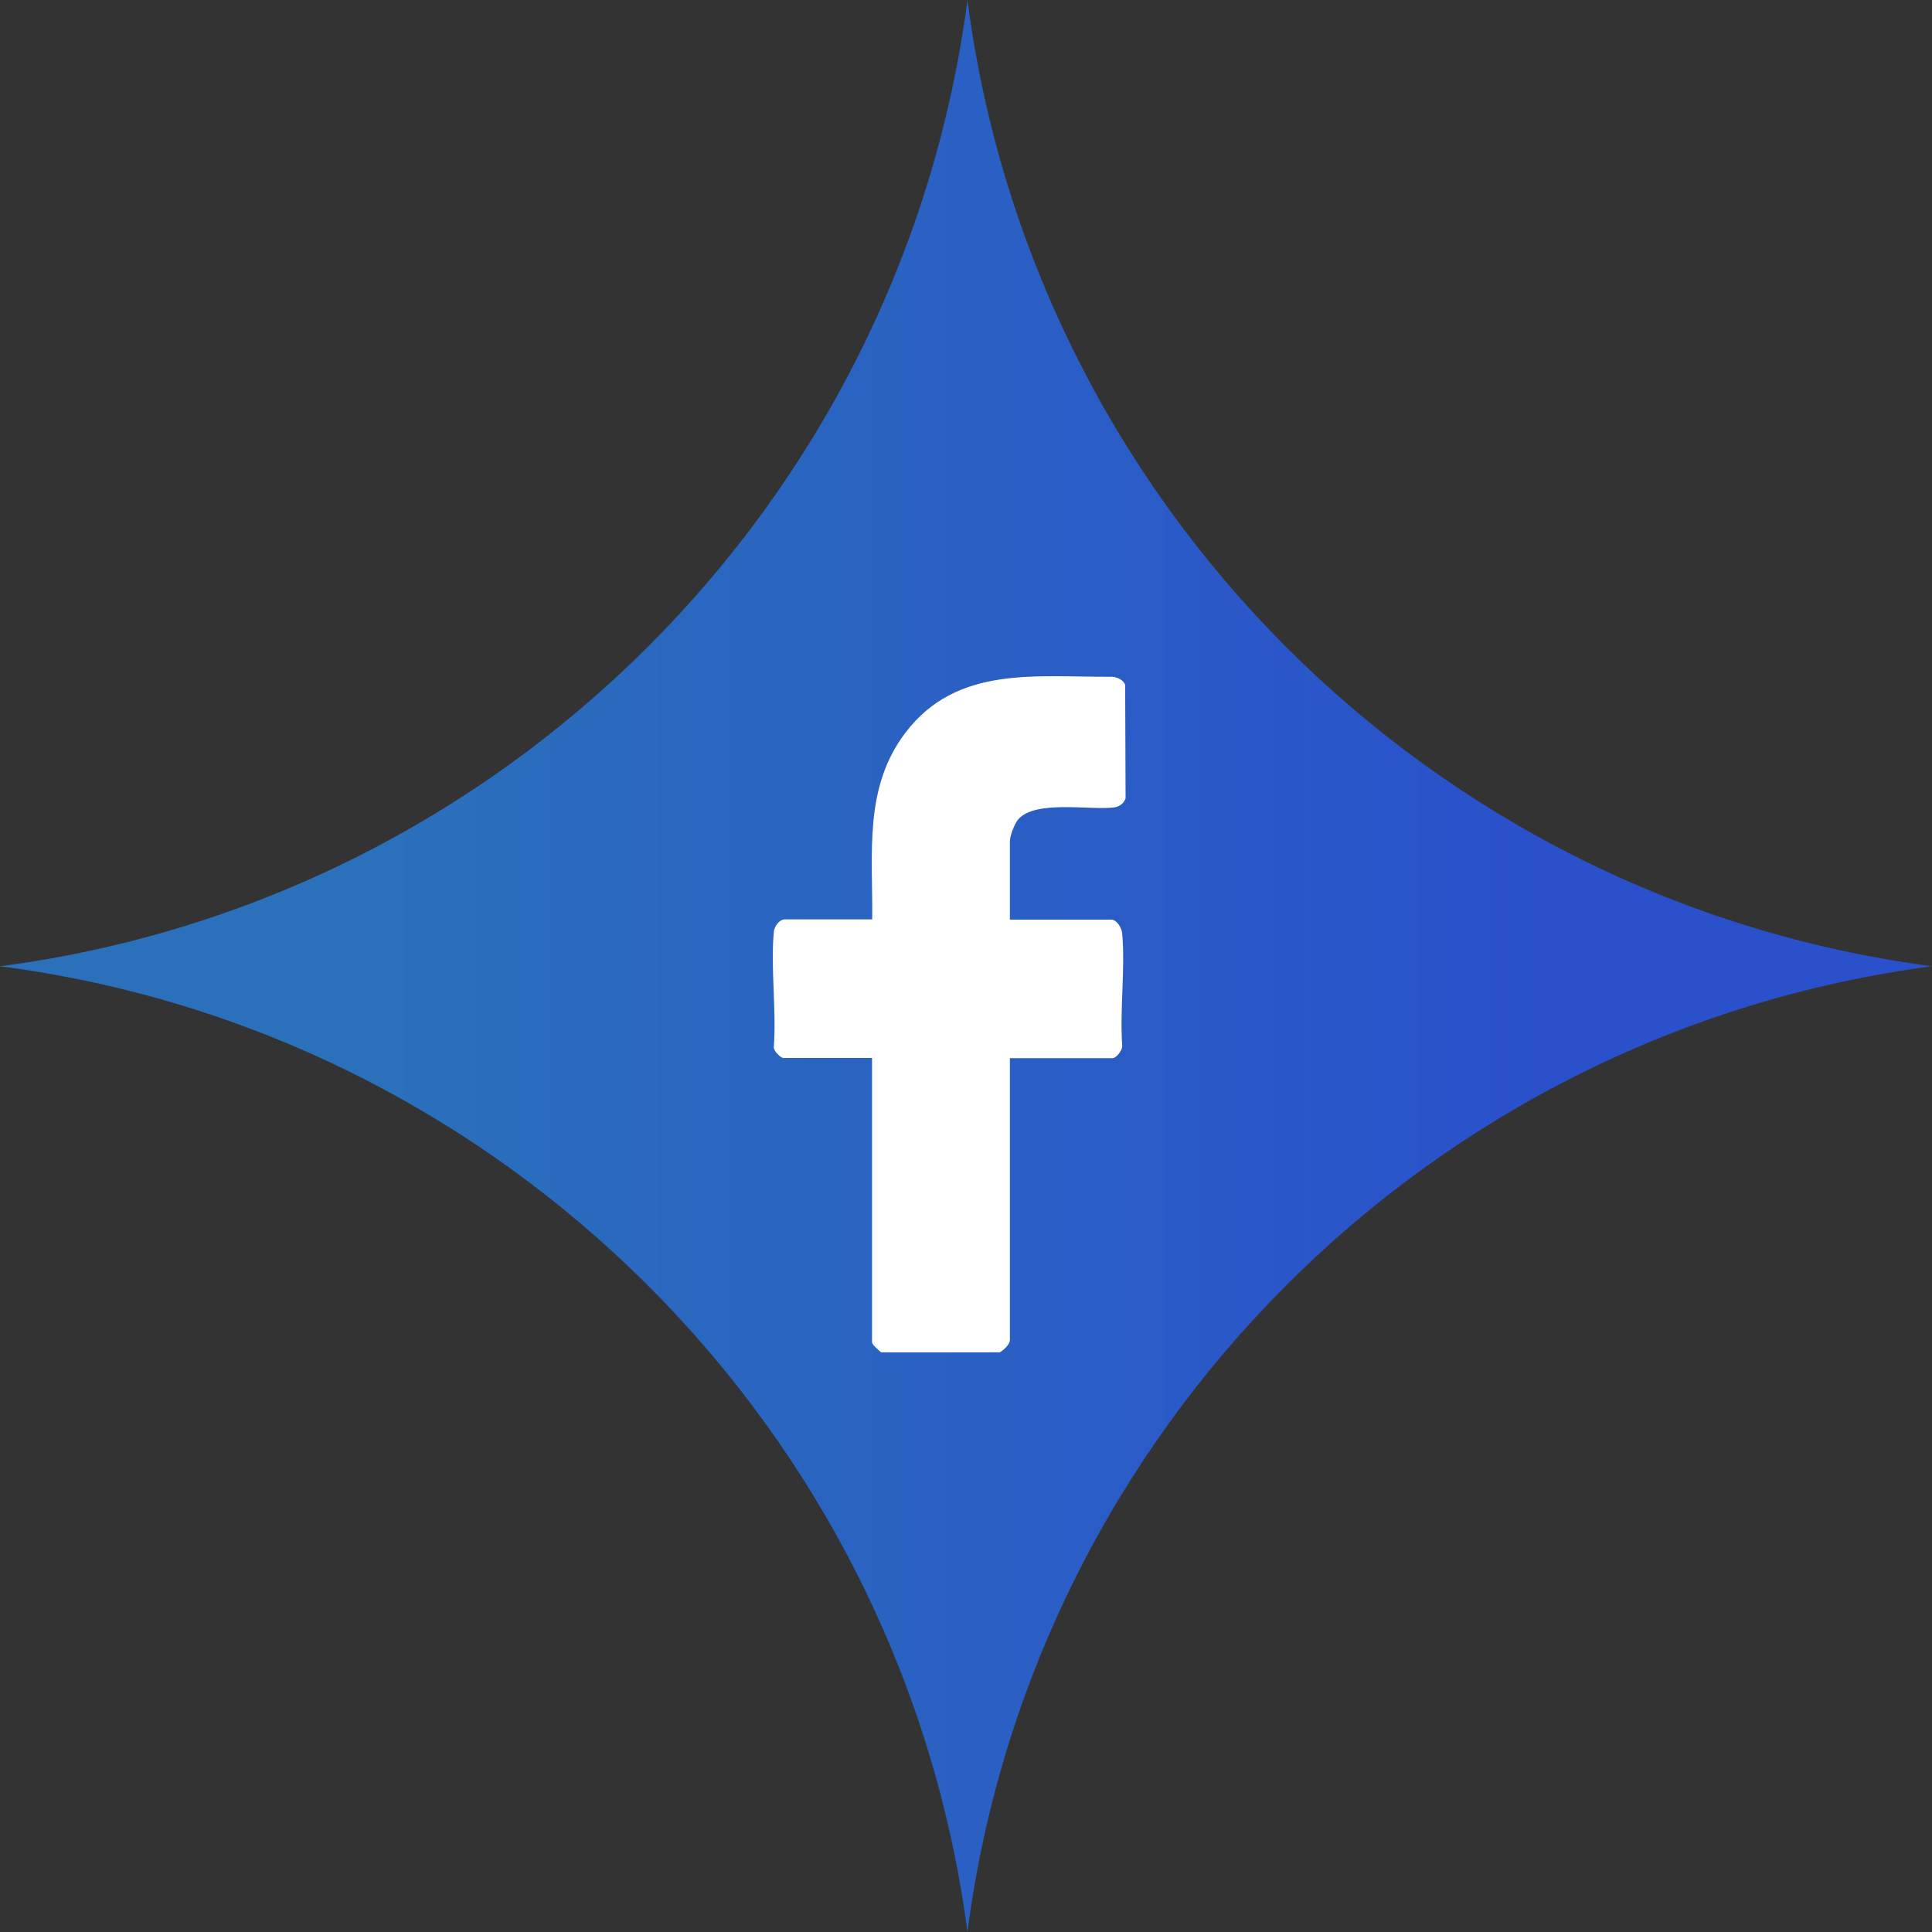 <svg width="60" height="60" viewBox="0 0 60 60" fill="none" xmlns="http://www.w3.org/2000/svg">
<rect x="0" y="0" width="60" height="60" fill="#333333" stroke="none"/>
<g clip-path="url(#clip0_1094_1625)">
<path d="M60 30.008C44.4 32.062 32.07 44.415 30.045 60C27.997 44.4 15.623 32.032 0 30.008C15.623 27.968 27.997 15.615 30.045 0C32.07 15.6 44.4 27.953 60 30.008Z" fill="url(#paint0_linear_1094_1625)"/>
<path d="M27.359 41.995C27.298 41.94 27.082 41.76 27.082 41.686V32.856H24.33C24.246 32.856 24.013 32.632 24.032 32.51C24.116 31.365 23.929 30.068 24.032 28.94C24.048 28.771 24.203 28.552 24.372 28.552H27.087C27.111 26.501 26.815 24.472 28.117 22.757C29.725 20.637 32.221 21.039 34.55 21.017C34.708 21.036 34.875 21.107 34.943 21.263L34.956 24.797C34.891 24.961 34.764 25.054 34.592 25.076C33.84 25.168 32.152 24.835 31.621 25.447C31.51 25.575 31.363 25.955 31.363 26.122V28.56H34.513C34.684 28.56 34.835 28.817 34.851 28.989C34.949 30.095 34.774 31.352 34.851 32.474C34.869 32.611 34.666 32.862 34.553 32.862H31.363V41.609C31.363 41.762 31.164 41.929 31.046 42H27.362L27.359 41.995Z" fill="white"/>
</g>
<defs>
<linearGradient id="paint0_linear_1094_1625" x1="0" y1="30" x2="60" y2="30" gradientUnits="userSpaceOnUse">
<stop offset="0.2" stop-color="#2A70BB"/>
<stop offset="0.8" stop-color="#2A50CC"/>
</linearGradient>
<clipPath id="clip0_1094_1625">
<rect width="60" height="60" fill="white"/>
</clipPath>
</defs>
</svg>
